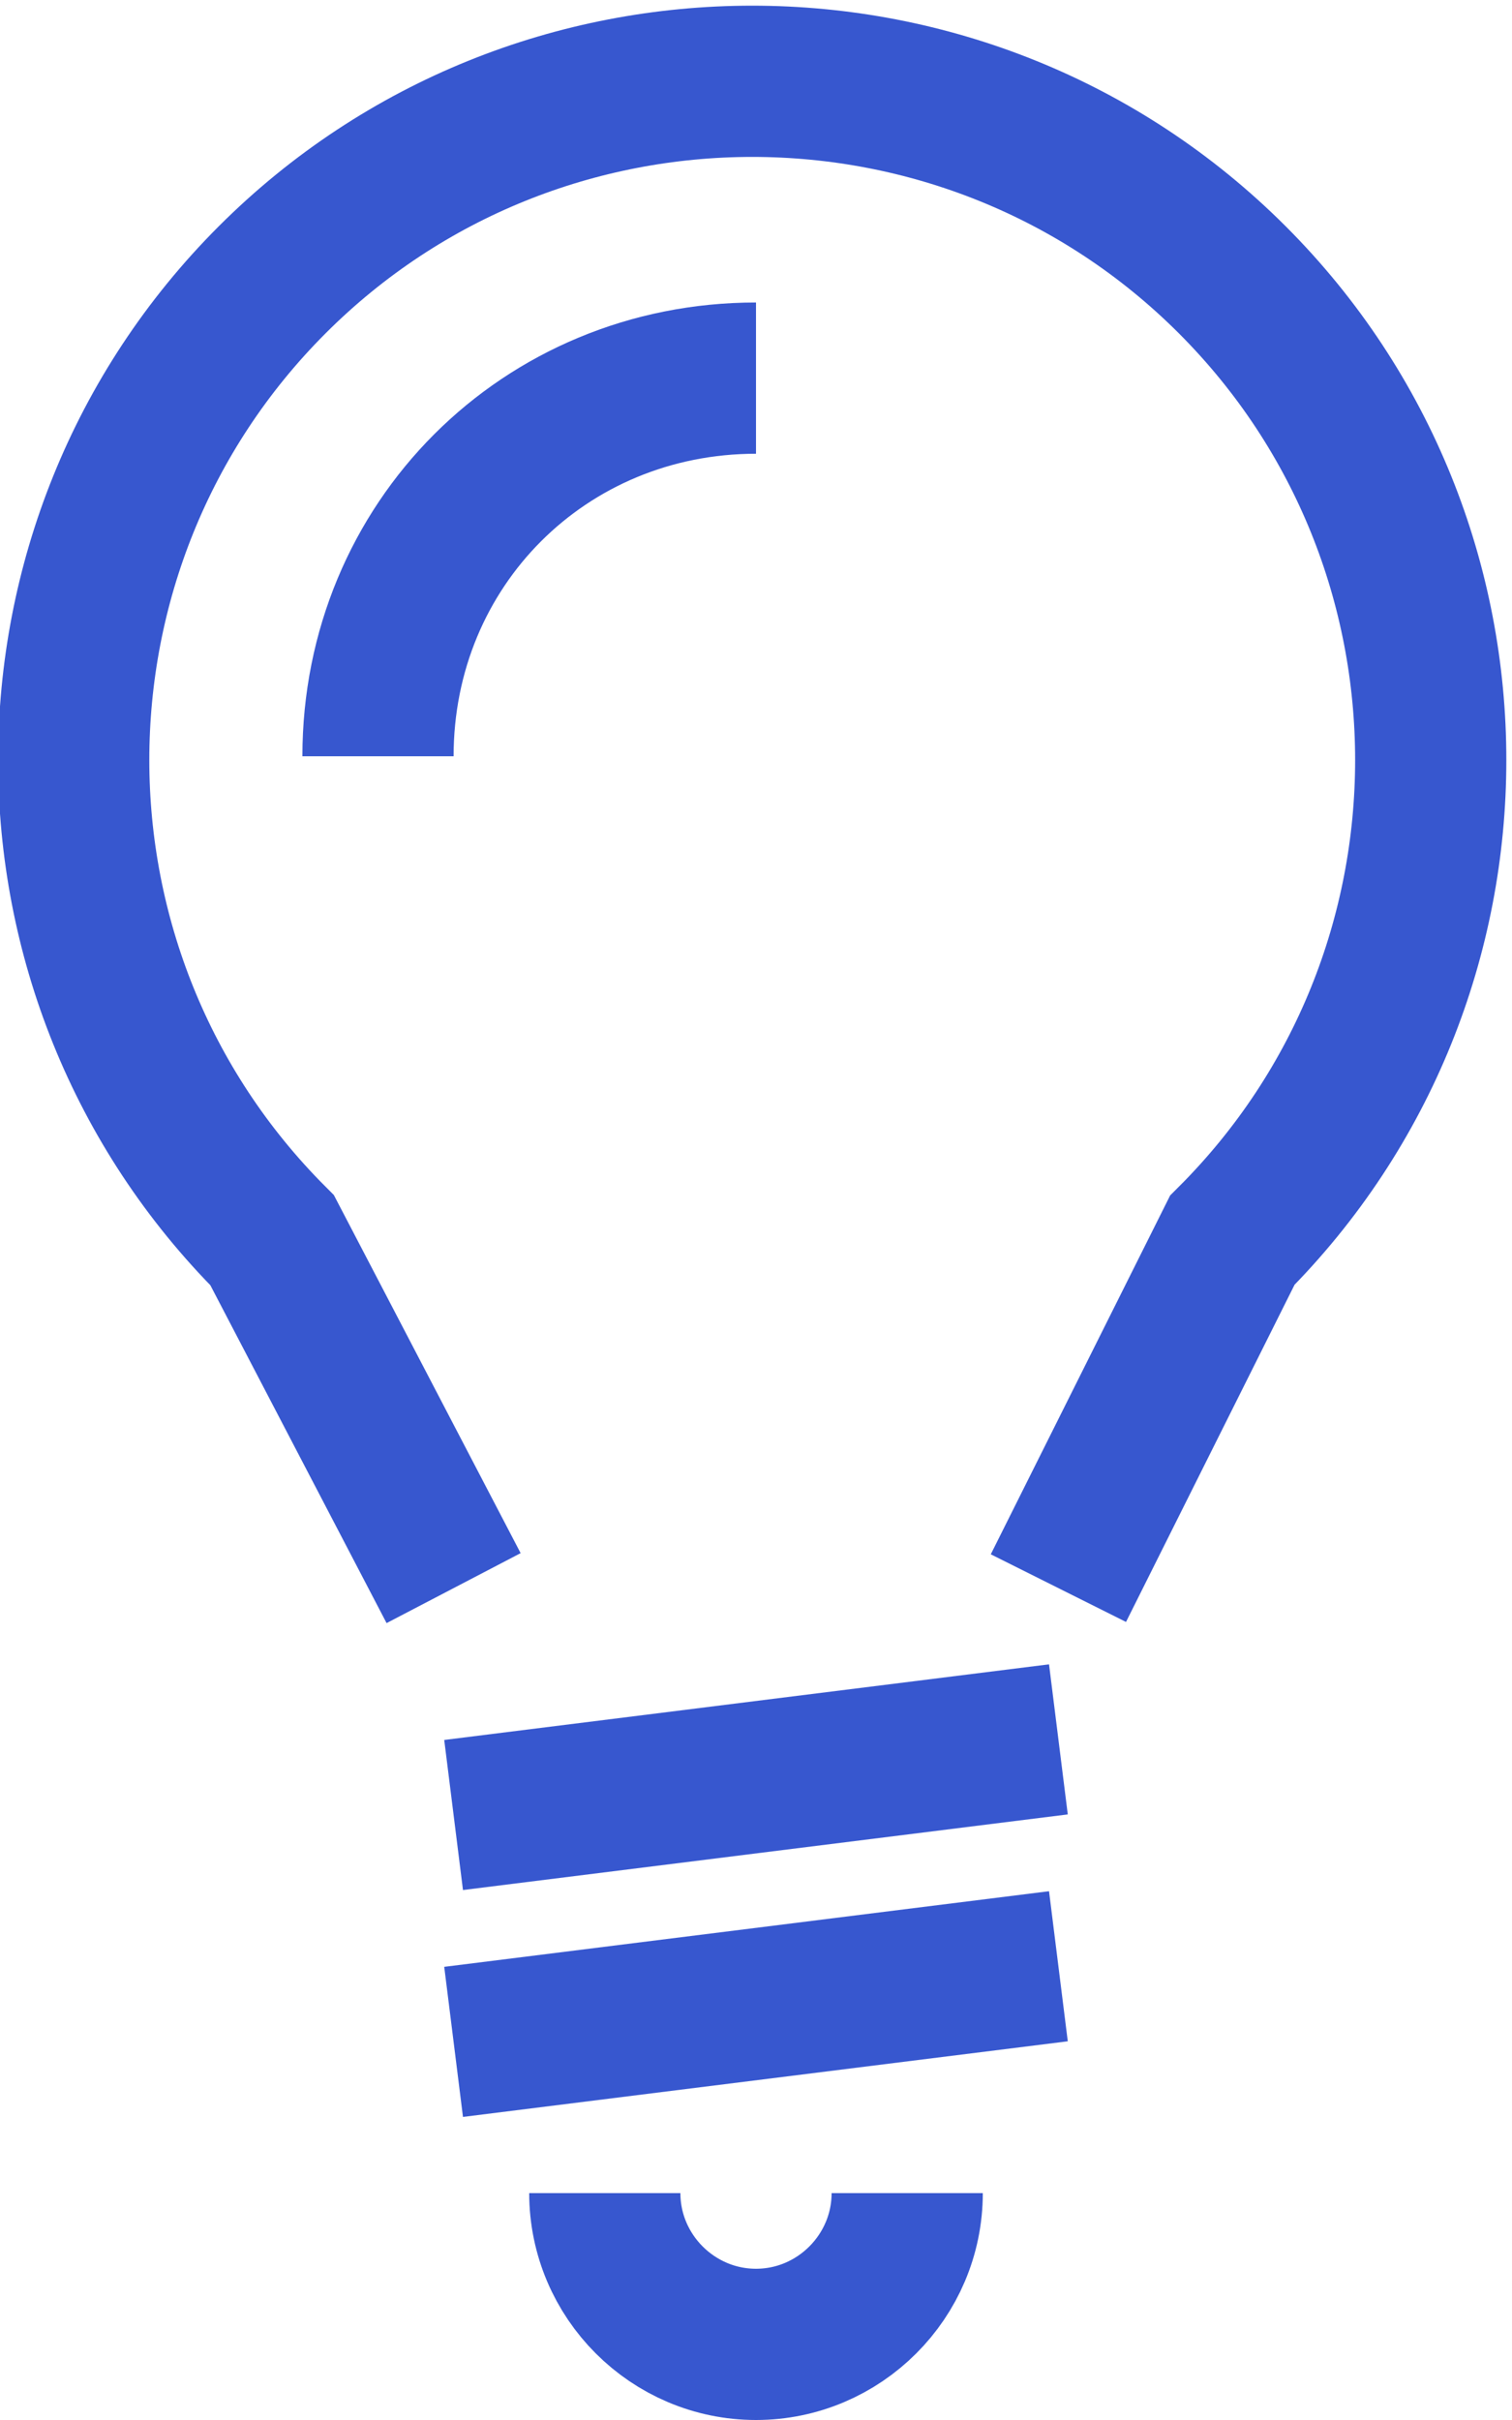 <?xml version="1.0" encoding="utf-8"?>
<!-- Generator: Adobe Illustrator 19.0.0, SVG Export Plug-In . SVG Version: 6.00 Build 0)  -->
<svg version="1.1" id="Icons" xmlns="http://www.w3.org/2000/svg" xmlns:xlink="http://www.w3.org/1999/xlink" x="0px" y="0px"
	 viewBox="0 0 20 32" style="enable-background:new 0 0 20 32;" xml:space="preserve">
<style type="text/css">
	.st0{fill:none;stroke:#3757CF;stroke-width:2;stroke-miterlimit:10;}
</style>
<g>
	<g>
		<path class="st0" d="M14,21l2.3-4.6c3.5-3.5,3.5-9.2,0-12.7c-3.5-3.5-9.2-3.5-12.7,0c-3.5,3.5-3.5,9.2,0,12.7L6,21"/>
		<line class="st0" x1="6" y1="24" x2="14" y2="23"/>
		<line class="st0" x1="6" y1="27" x2="14" y2="26"/>
		<path class="st0" d="M12,29c0,1.1-0.9,2-2,2c-1.1,0-2-0.9-2-2"/>
	</g>
	<g>
		<path class="st0" d="M5,10c0-2.8,2.2-5,5-5"/>
	</g>
</g>
</svg>
